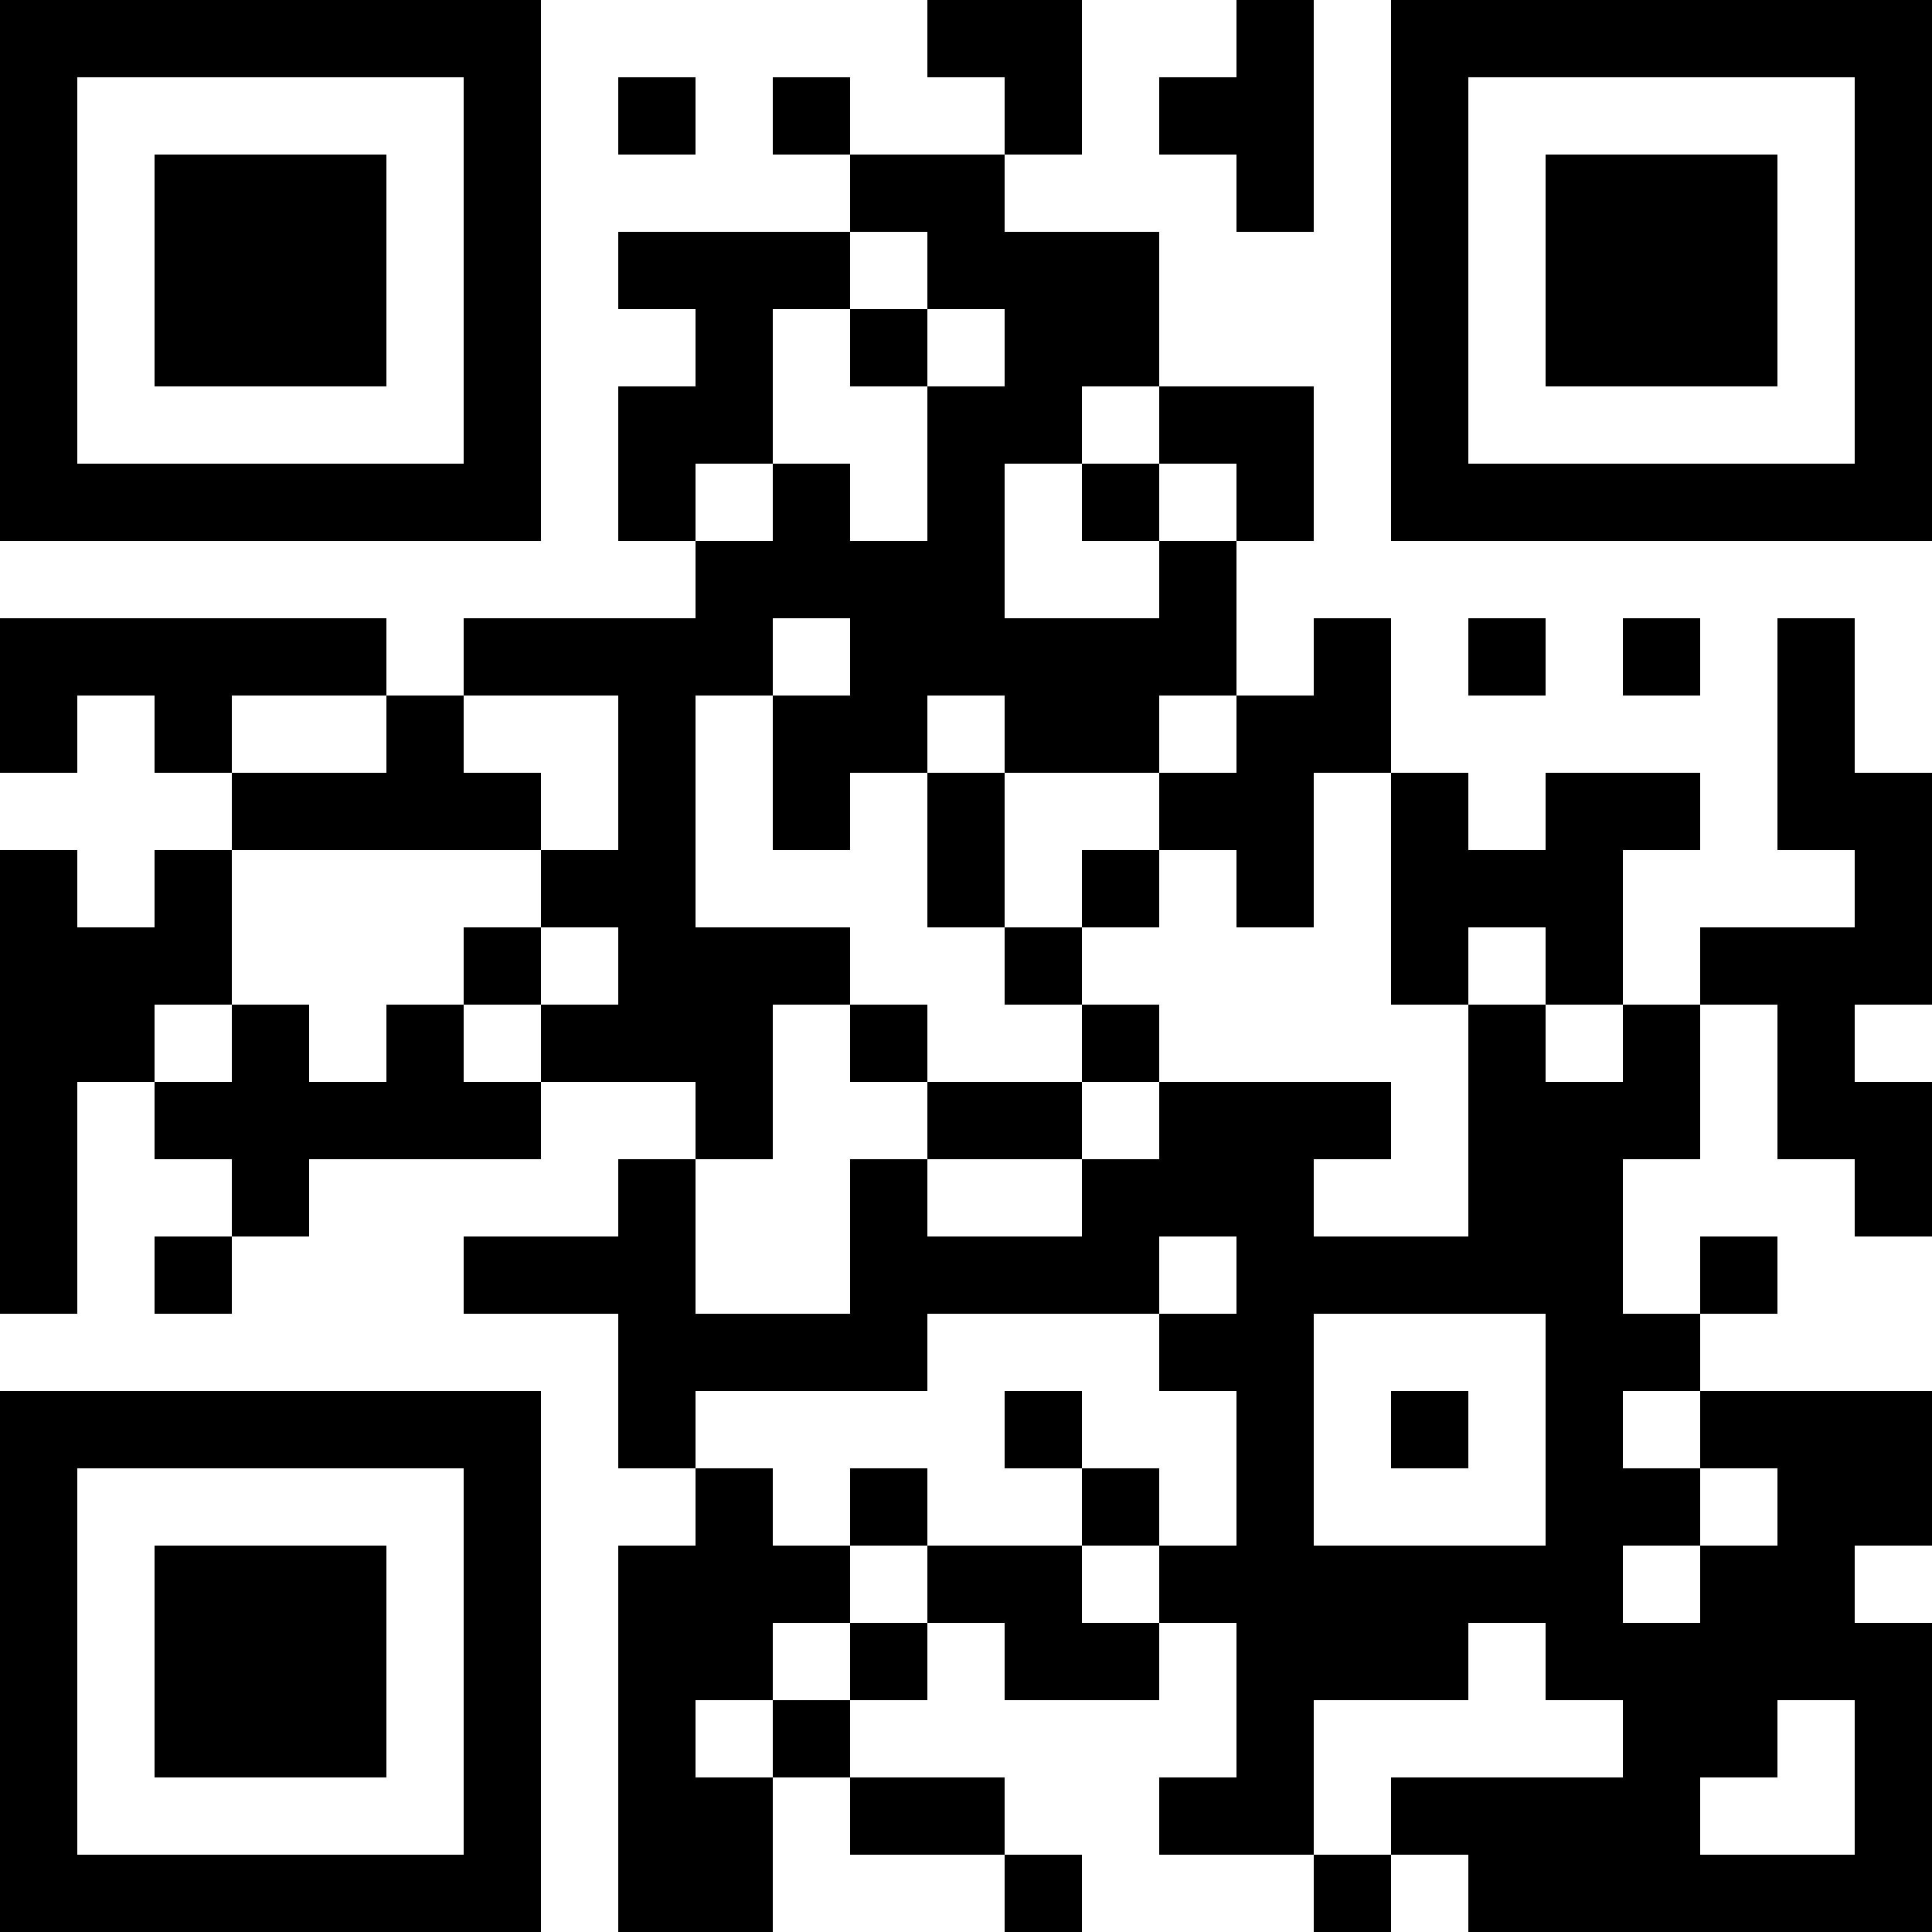 <?xml version="1.0" encoding="UTF-8"?>
<svg xmlns="http://www.w3.org/2000/svg" version="1.1" width="1000" height="1000" viewBox="0 0 1000 1000"><rect x="0" y="0" width="1000" height="1000" fill="#ffffff"/><g transform="scale(40)"><g transform="translate(0,0)"><path fill-rule="evenodd" d="M12 0L12 1L13 1L13 2L11 2L11 1L10 1L10 2L11 2L11 3L8 3L8 4L9 4L9 5L8 5L8 7L9 7L9 8L6 8L6 9L5 9L5 8L0 8L0 10L1 10L1 9L2 9L2 10L3 10L3 11L2 11L2 12L1 12L1 11L0 11L0 17L1 17L1 14L2 14L2 15L3 15L3 16L2 16L2 17L3 17L3 16L4 16L4 15L7 15L7 14L9 14L9 15L8 15L8 16L6 16L6 17L8 17L8 19L9 19L9 20L8 20L8 25L10 25L10 23L11 23L11 24L13 24L13 25L14 25L14 24L13 24L13 23L11 23L11 22L12 22L12 21L13 21L13 22L15 22L15 21L16 21L16 23L15 23L15 24L17 24L17 25L18 25L18 24L19 24L19 25L25 25L25 21L24 21L24 20L25 20L25 18L22 18L22 17L23 17L23 16L22 16L22 17L21 17L21 15L22 15L22 13L23 13L23 15L24 15L24 16L25 16L25 14L24 14L24 13L25 13L25 10L24 10L24 8L23 8L23 11L24 11L24 12L22 12L22 13L21 13L21 11L22 11L22 10L20 10L20 11L19 11L19 10L18 10L18 8L17 8L17 9L16 9L16 7L17 7L17 5L15 5L15 3L13 3L13 2L14 2L14 0ZM16 0L16 1L15 1L15 2L16 2L16 3L17 3L17 0ZM8 1L8 2L9 2L9 1ZM11 3L11 4L10 4L10 6L9 6L9 7L10 7L10 6L11 6L11 7L12 7L12 5L13 5L13 4L12 4L12 3ZM11 4L11 5L12 5L12 4ZM14 5L14 6L13 6L13 8L15 8L15 7L16 7L16 6L15 6L15 5ZM14 6L14 7L15 7L15 6ZM10 8L10 9L9 9L9 12L11 12L11 13L10 13L10 15L9 15L9 17L11 17L11 15L12 15L12 16L14 16L14 15L15 15L15 14L18 14L18 15L17 15L17 16L19 16L19 13L20 13L20 14L21 14L21 13L20 13L20 12L19 12L19 13L18 13L18 10L17 10L17 12L16 12L16 11L15 11L15 10L16 10L16 9L15 9L15 10L13 10L13 9L12 9L12 10L11 10L11 11L10 11L10 9L11 9L11 8ZM19 8L19 9L20 9L20 8ZM21 8L21 9L22 9L22 8ZM3 9L3 10L5 10L5 9ZM6 9L6 10L7 10L7 11L3 11L3 13L2 13L2 14L3 14L3 13L4 13L4 14L5 14L5 13L6 13L6 14L7 14L7 13L8 13L8 12L7 12L7 11L8 11L8 9ZM12 10L12 12L13 12L13 13L14 13L14 14L12 14L12 13L11 13L11 14L12 14L12 15L14 15L14 14L15 14L15 13L14 13L14 12L15 12L15 11L14 11L14 12L13 12L13 10ZM6 12L6 13L7 13L7 12ZM15 16L15 17L12 17L12 18L9 18L9 19L10 19L10 20L11 20L11 21L10 21L10 22L9 22L9 23L10 23L10 22L11 22L11 21L12 21L12 20L14 20L14 21L15 21L15 20L16 20L16 18L15 18L15 17L16 17L16 16ZM17 17L17 20L20 20L20 17ZM13 18L13 19L14 19L14 20L15 20L15 19L14 19L14 18ZM18 18L18 19L19 19L19 18ZM21 18L21 19L22 19L22 20L21 20L21 21L22 21L22 20L23 20L23 19L22 19L22 18ZM11 19L11 20L12 20L12 19ZM19 21L19 22L17 22L17 24L18 24L18 23L21 23L21 22L20 22L20 21ZM23 22L23 23L22 23L22 24L24 24L24 22ZM0 0L0 7L7 7L7 0ZM1 1L1 6L6 6L6 1ZM2 2L2 5L5 5L5 2ZM18 0L18 7L25 7L25 0ZM19 1L19 6L24 6L24 1ZM20 2L20 5L23 5L23 2ZM0 18L0 25L7 25L7 18ZM1 19L1 24L6 24L6 19ZM2 20L2 23L5 23L5 20Z" fill="#000000"/></g></g></svg>
